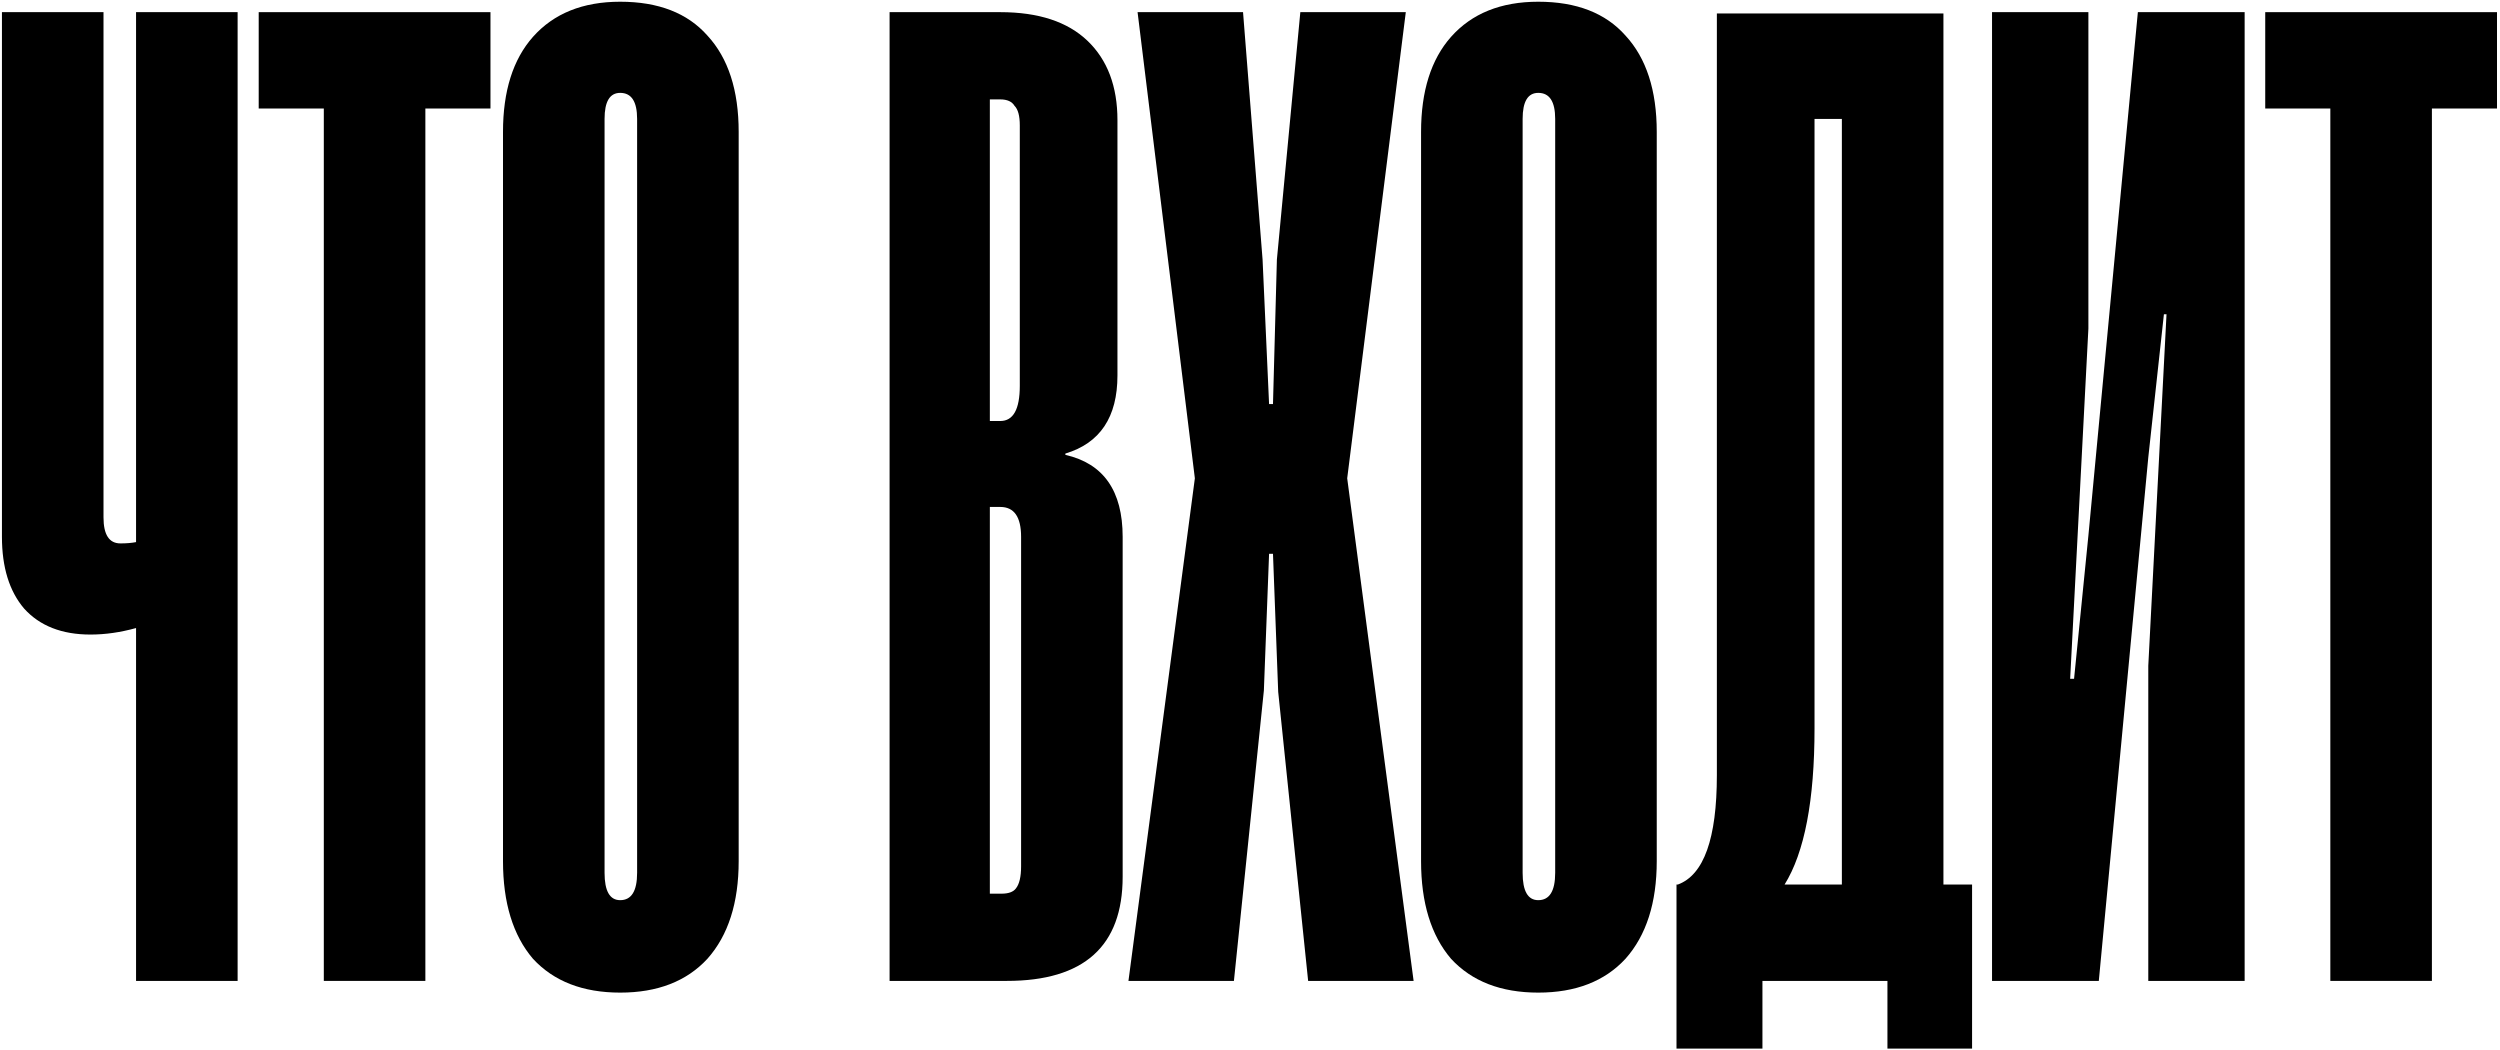 <?xml version="1.0" encoding="UTF-8"?> <svg xmlns="http://www.w3.org/2000/svg" width="576" height="242" viewBox="0 0 576 242" fill="none"> <path d="M560.31 226.001H536.91V25.001H521.91V2.801H575.31V25.001H560.31V226.001Z" fill="black"></path> <path d="M517.165 2.801V226.001H494.965V153.401L499.165 72.401H498.565L494.965 105.401L483.565 226.001H458.965V2.801H481.165V75.701L476.965 156.401H477.865L481.165 123.401L492.565 2.801H517.165Z" fill="black"></path> <path d="M447.766 203.802H454.366V241.602H434.866V226.002H406.066V241.602H386.266V203.802H386.566C392.566 201.602 395.566 193.202 395.566 178.602V3.102H447.766V203.802ZM418.066 167.802C418.066 184.402 415.766 196.402 411.166 203.802H424.366V27.402H418.066V167.802Z" fill="black"></path> <path d="M354.414 228.698C345.814 228.698 339.114 226.098 334.314 220.898C329.714 215.498 327.414 207.998 327.414 198.398V30.398C327.414 20.998 329.714 13.698 334.314 8.498C339.114 3.098 345.814 0.398 354.414 0.398C363.214 0.398 369.914 2.998 374.514 8.198C379.314 13.398 381.714 20.798 381.714 30.398V198.398C381.714 207.998 379.314 215.498 374.514 220.898C369.714 226.098 363.014 228.698 354.414 228.698ZM354.414 207.398C357.014 207.398 358.314 205.298 358.314 201.098V27.398C358.314 23.398 357.014 21.398 354.414 21.398C352.014 21.398 350.814 23.398 350.814 27.398V201.098C350.814 205.298 352.014 207.398 354.414 207.398Z" fill="black"></path> <path d="M284.296 226.001H259.996L275.296 110.201L262.096 2.801H286.396L290.896 59.801L292.396 93.101H293.296L294.196 59.801L299.596 2.801H323.896L310.396 110.201L325.696 226.001H301.396L294.496 159.401L293.296 127.601H292.396L291.196 159.101L284.296 226.001Z" fill="black"></path> <path d="M204.961 226.001V2.801H230.461C239.261 2.801 245.961 5.001 250.561 9.401C255.161 13.801 257.461 19.901 257.461 27.701V86.501C257.461 96.101 253.461 102.101 245.461 104.501V104.801C254.261 106.801 258.661 113.101 258.661 123.701V202.001C258.661 218.001 249.761 226.001 231.961 226.001H204.961ZM230.461 97.001C233.461 97.001 234.961 94.301 234.961 88.901V28.901C234.961 26.701 234.561 25.201 233.761 24.401C233.161 23.401 232.061 22.901 230.461 22.901H228.061V97.001H230.461ZM230.761 205.901C232.361 205.901 233.461 205.501 234.061 204.701C234.861 203.701 235.261 202.001 235.261 199.601V123.701C235.261 119.101 233.661 116.801 230.461 116.801H228.061V205.901H230.761Z" fill="black"></path> <path d="M142.891 228.698C134.291 228.698 127.591 226.098 122.791 220.898C118.191 215.498 115.891 207.998 115.891 198.398V30.398C115.891 20.998 118.191 13.698 122.791 8.498C127.591 3.098 134.291 0.398 142.891 0.398C151.691 0.398 158.391 2.998 162.991 8.198C167.791 13.398 170.191 20.798 170.191 30.398V198.398C170.191 207.998 167.791 215.498 162.991 220.898C158.191 226.098 151.491 228.698 142.891 228.698ZM142.891 207.398C145.491 207.398 146.791 205.298 146.791 201.098V27.398C146.791 23.398 145.491 21.398 142.891 21.398C140.491 21.398 139.291 23.398 139.291 27.398V201.098C139.291 205.298 140.491 207.398 142.891 207.398Z" fill="black"></path> <path d="M98.005 226.001H74.606V25.001H59.605V2.801H113.005V25.001H98.005V226.001Z" fill="black"></path> <path d="M31.347 2.801H54.747V226.001H31.347V144.701C27.747 145.701 24.247 146.201 20.847 146.201C14.247 146.201 9.147 144.201 5.547 140.201C2.147 136.201 0.447 130.701 0.447 123.701V2.801H23.847V119.201C23.847 123.201 25.147 125.201 27.747 125.201C29.147 125.201 30.347 125.101 31.347 124.901V2.801Z" fill="black"></path> </svg> 